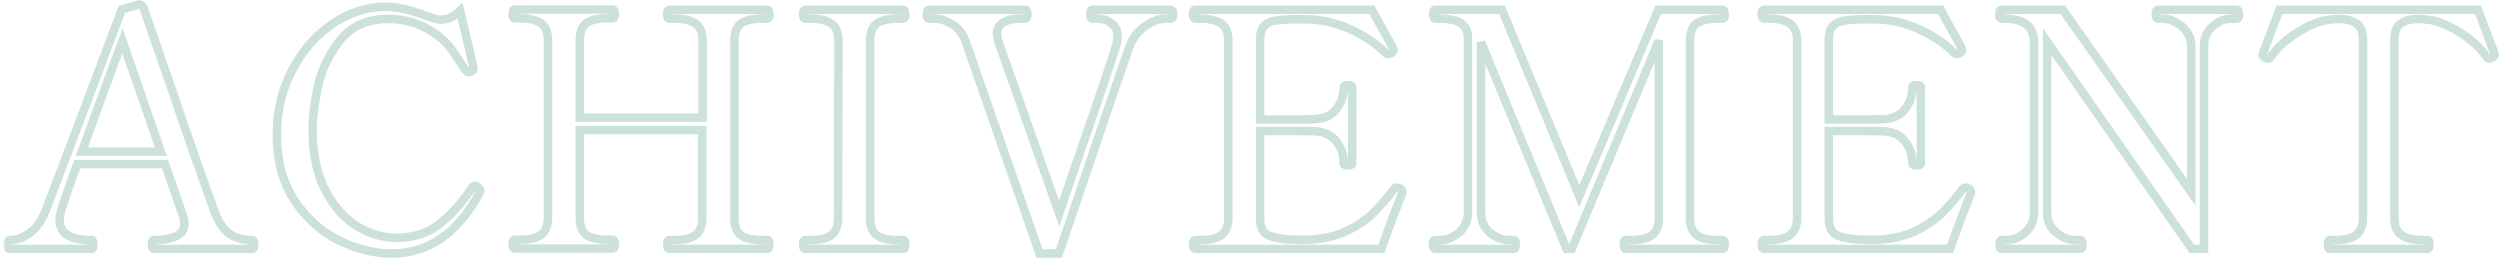 <svg xmlns="http://www.w3.org/2000/svg" width="413" height="43" fill="none"><g opacity=".2"><mask id="a" width="413" height="44" x=".5" y="-.882" fill="#000" maskUnits="userSpaceOnUse"><path fill="#fff" d="M.5-.882h413v44H.5z"/><path d="M41.663 39.657q.217 0 .27.27.055.217.055.488 0 .703-.325.703H25.484q-.378 0-.379-.703 0-.38.055-.541.108-.217.324-.217 2.111 0 3.517-.595 1.461-.65 1.461-2.11 0-.704-.324-1.57l-2.868-8.278H12.768a194 194 0 0 0-2.489 7.088q-.433 1.299-.433 2.164 0 3.301 5.25 3.301.215 0 .27.27.054.217.054.488 0 .703-.325.703H1.622q-.38 0-.38-.703 0-.758.38-.758 1.677 0 3.246-1.136 1.623-1.137 2.652-3.68.27-.649 8.387-22.077l4.22-11.2 2.814-.812q.596 0 .758.541l2.164 6.223q1.84 5.249 4.6 13.365A1501 1501 0 0 0 35.44 34.95q1.083 2.76 2.544 3.733 1.514.974 3.68.974m-15.097-14.61-6.33-18.289q-1.3 3.41-6.71 18.29zm38.116 16.829q-4.166 0-8.603-2.11-4.383-2.165-7.36-6.548-2.975-4.437-2.975-10.93 0-5.898 2.543-10.714 2.543-4.87 6.655-7.63 4.167-2.813 8.766-2.813 1.731 0 3.139.379 1.46.324 3.355 1.028.758.27 1.46.487.704.216 1.137.216 1.731 0 3.192-1.46 1.732 7.141 2.11 8.873l.109.541q0 .27-.108.433-.108.108-.325.217a.6.6 0 0 1-.27.054q-.326 0-.65-.379-.27-.378-1.84-2.76-1.569-2.435-4.437-4.004-2.868-1.623-6.439-1.623-5.194 0-8.008 3.571-2.76 3.571-3.626 7.684-.865 4.112-.865 6.98 0 6.006 2.11 10.065 2.11 4.004 5.249 5.952 3.192 1.893 6.493 1.893 4.166 0 7.034-2.218 2.868-2.22 5.465-6.06.27-.325.487-.325.162 0 .487.27.38.217.38.542 0 .108-.11.324-5.41 10.065-14.555 10.065m61.992-2.219q.27 0 .324.163.11.162.109.54 0 .758-.433.758h-16.071q-.379 0-.379-.757 0-.705.379-.704h.812q2.326 0 3.463-.811 1.136-.812 1.136-2.868V21.476H95.777v14.448q0 2.11 1.136 2.922 1.137.757 3.463.757h.758q.27 0 .324.216.11.164.109.542 0 .703-.433.703h-16.07q-.38 0-.38-.703 0-.758.38-.758h.81q2.328 0 3.464-.812 1.19-.811 1.19-2.867V6.758q0-2.11-1.19-2.922-1.19-.81-3.463-.811h-.812q-.379 0-.379-.704 0-.757.38-.757h16.07q.432 0 .433.757 0 .705-.433.704h-.758q-2.381 0-3.517.811-1.082.812-1.082 2.922V19.42h20.291V6.812q0-2.109-1.19-2.922-1.19-.81-3.463-.811h-.812q-.379 0-.379-.704 0-.757.379-.757h16.071q.27 0 .324.216.11.163.109.541 0 .704-.433.704h-.758q-2.38 0-3.517.811-1.082.813-1.082 2.922v29.166q0 2.11 1.136 2.922 1.137.757 3.463.757zm6.369 1.461q-.378 0-.378-.757 0-.705.378-.704h.812q2.327 0 3.463-.811 1.137-.812 1.136-2.868l.055-29.166q0-2.109-1.191-2.922-1.19-.81-3.463-.811h-.812q-.378 0-.378-.704 0-.757.378-.757h16.071q.271 0 .325.216.108.163.108.541 0 .704-.433.704h-.757q-2.381 0-3.518.811-1.082.813-1.082 2.922v29.166q0 2.11 1.137 2.922 1.135.757 3.463.757h.757q.271 0 .325.163.108.162.108.54 0 .758-.433.758zm26.461-34.306q-.812-2.055-2.327-2.867-1.461-.867-2.813-.866h-.866q-.38 0-.379-.704 0-.757.379-.757h15.854q.217 0 .271.216.108.163.108.541 0 .704-.379.704h-.812q-1.731 0-2.813.65-1.029.595-1.028 1.839 0 .378.216 1.244l10.065 28.462 2.056-6.06q6.222-17.964 7.305-21.536.27-.758.27-1.677 0-1.461-1.028-2.165-.974-.757-2.327-.757h-.757q-.38 0-.379-.704 0-.757.379-.757h12.878q.27 0 .325.216.108.163.108.541 0 .704-.433.704h-.758q-1.73 0-3.517 1.298-1.731 1.245-2.489 3.301-.704 1.84-7.575 22.077a1390 1390 0 0 1-4.113 12.12h-3.192zm71.664 24.296q.487.162.487.65 0 .161-.108.432-.108.27-.162.433-1.083 2.597-3.193 8.495h-30.68q-.433 0-.433-.757 0-.705.433-.704h.757q2.327 0 3.463-.811 1.191-.812 1.191-2.922V6.812q0-2.109-1.191-2.922-1.19-.81-3.463-.811h-.757q-.433 0-.433-.758 0-.703.433-.703h29.111a275 275 0 0 1 2.002 3.625q1.082 1.894 1.515 2.814a.6.6 0 0 1 .054.27q0 .217-.433.487a.77.77 0 0 1-.433.109.68.68 0 0 1-.487-.217q-2.38-2.38-5.952-3.95-3.517-1.569-7.467-1.569h-1.244q-2.219 0-3.409.216-1.19.163-1.894.866-.704.705-.704 2.273v13.203h4.708q3.192 0 4.221-.054 2.326-.055 3.571-1.57 1.298-1.515 1.298-3.68 0-.378.704-.378.703 0 .703.379v12.5q0 .378-.703.378-.704 0-.704-.379 0-2.165-1.298-3.68-1.245-1.515-3.571-1.568-1.029-.054-4.221-.054h-4.708V36.14q0 1.894 1.137 2.597 1.136.65 3.571.812.65.054 2.164.054 1.245 0 1.894-.054 3.356-.27 5.79-1.515 2.489-1.245 4.112-2.814 1.624-1.623 3.463-4.004a.52.52 0 0 1 .433-.216q.217 0 .433.108m5.974 10.01q-.433 0-.433-.757 0-.705.433-.704h.703q1.732 0 3.193-1.244 1.461-1.299 1.461-3.247V6.38q0-1.84-1.191-2.544-1.136-.757-3.463-.757h-.703q-.38 0-.379-.704 0-.757.379-.757h10.984l12.77 30.789 13.041-30.79h10.605q.217 0 .271.217.108.163.108.541 0 .704-.379.704h-.757q-2.382 0-3.518.811-1.082.813-1.082 2.868v29.166q0 2.11 1.137 2.922 1.135.81 3.463.811h.757q.38 0 .379.704 0 .757-.379.757H268.58q-.325 0-.325-.757 0-.705.325-.704h.865q2.328 0 3.464-.811 1.136-.812 1.136-2.922V6.704l-14.393 34.414h-.866L244.663 6.975v28.191q0 1.948 1.461 3.247 1.515 1.245 3.193 1.244h.757q.325 0 .325.704 0 .757-.325.757zm87.979-10.01q.487.162.487.65 0 .161-.108.432-.11.27-.163.433-1.082 2.597-3.192 8.495h-30.681q-.432 0-.432-.757 0-.705.432-.704h.758q2.326 0 3.463-.811 1.19-.812 1.19-2.922V6.812q0-2.109-1.19-2.922-1.19-.81-3.463-.811h-.758q-.432 0-.432-.758 0-.703.432-.703h29.112a287 287 0 0 1 2.002 3.625q1.082 1.894 1.515 2.814a.6.6 0 0 1 .054.27q0 .217-.433.487a.77.77 0 0 1-.433.109.67.67 0 0 1-.487-.217q-2.38-2.38-5.952-3.95-3.518-1.569-7.467-1.569h-1.245q-2.218 0-3.409.216-1.19.163-1.893.866-.704.705-.704 2.273v13.203h4.708q3.192 0 4.22-.054 2.327-.055 3.572-1.57 1.298-1.515 1.298-3.68 0-.378.704-.378.703 0 .703.379v12.5q0 .378-.703.378-.704 0-.704-.379 0-2.165-1.298-3.68-1.245-1.515-3.572-1.568-1.028-.054-4.22-.054h-4.708V36.14q0 1.894 1.136 2.597 1.136.65 3.572.812.65.054 2.164.054 1.245 0 1.894-.054 3.354-.27 5.79-1.515 2.489-1.245 4.112-2.814 1.623-1.623 3.463-4.004a.52.52 0 0 1 .433-.216q.216 0 .433.108m5.541 10.01q-.325 0-.325-.757 0-.705.325-.704h.757q1.732 0 3.139-1.244 1.461-1.299 1.461-3.247V6.596q-.217-1.84-1.299-2.597-1.083-.812-3.247-.92h-.811a.52.52 0 0 1-.325-.217 1.7 1.7 0 0 1-.054-.487q0-.757.379-.757h10.118l21.211 30.14V7.57q0-1.299-.757-2.327a4.57 4.57 0 0 0-1.84-1.569q-1.082-.595-2.11-.595h-.758q-.378 0-.379-.704 0-.378.055-.54.108-.217.324-.217h12.933q.27 0 .324.216.108.163.108.541 0 .704-.432.704h-.758q-1.731 0-3.193 1.298-1.406 1.245-1.406 3.193v33.548H362.1L338.183 6.867v28.3q0 2.001 1.515 3.246t3.193 1.244h.757q.38 0 .379.704 0 .757-.379.757zm54.237 0q-.324 0-.324-.757 0-.705.324-.704h.812q2.326 0 3.463-.811 1.19-.867 1.19-2.922V6.596q0-2.002-1.082-2.706-1.081-.757-3.03-.757-.324 0-1.299.108-2.326.217-5.248 2.002-2.868 1.785-4.491 4.058-.217.38-.541.38a.9.9 0 0 1-.379-.109q-.487-.216-.487-.487l.054-.325q2.435-6.438 2.705-7.142h32.791q.27.704 2.706 7.142l.054.325q0 .27-.487.487a.9.9 0 0 1-.379.108q-.325 0-.541-.379-1.623-2.272-4.545-4.058-2.868-1.786-5.195-2.002-.973-.108-1.299-.108-2.001 0-3.084.757-1.028.758-1.028 2.706v29.328q0 2.11 1.19 2.922 1.19.81 3.463.811h.758q.38 0 .379.704 0 .757-.379.757z"/></mask><path fill="#006837" d="m41.934 39.928-.687.137.004.016.004.016zm-16.774-.054-.627-.313-.022.044-.015.047zm3.84-.812.273.645.012-.005zm1.137-3.68-.662.23.003.008.003.008zm-2.868-8.278.661-.23-.163-.47h-.498zm-14.502 0v-.7h-.486l-.17.456zm-2.489 7.088.664.221.002-.003zm5.087 5.736-.687.137.003.016.005.016zM4.868 38.52l-.401-.574-.01.007zm2.652-3.68-.647-.269-.002.007zm8.387-22.077.654.248zm4.22-11.2L19.933.89l-.337.097-.124.329zm2.814-.812v-.7h-.099l-.095.028zm.758.541-.67.201.003.015.005.014zm2.164 6.223-.661.23v.001zm4.6 13.365-.663.225.001.006zm4.977 14.07-.658.237.003.01.004.008zm2.544 3.733-.389.583.01.006zM26.566 25.048v.7h.983l-.321-.93zm-6.33-18.29.661-.229-.63-1.82-.686 1.8zm-6.71 18.29-.658-.24-.341.94h.999zm28.137 14.61v.7a.46.46 0 0 1-.319-.138c-.087-.087-.1-.167-.097-.155l.687-.137.686-.137a1.1 1.1 0 0 0-.286-.561.94.94 0 0 0-.67-.273zm.27.27-.678.17q.032.116.033.317h1.4q.001-.34-.075-.657zm.055.487h-.7q-.002.136-.012.201c-.007.046-.014.051-.005.033a.4.4 0 0 1 .124-.142.46.46 0 0 1 .268-.089v1.4a.94.94 0 0 0 .552-.176c.162-.118.264-.27.327-.406.118-.257.146-.555.146-.821zm-.325.703v-.7H25.484v1.4h16.18zm-16.179 0v-.7c.05 0 .125.013.203.061a.4.4 0 0 1 .13.131c.013.025.008.027.001-.011a1 1 0 0 1-.013-.184h-1.4c0 .274.034.59.179.86a1.01 1.01 0 0 0 .9.544zm-.379-.703h.7q.001-.166.01-.255c.007-.065.014-.08.009-.065l-.665-.221-.663-.222c-.075.224-.09.504-.09.763zm.055-.541.626.313a.37.37 0 0 1-.301.17v-1.4c-.195 0-.397.05-.578.172a1.1 1.1 0 0 0-.374.432zm.324-.217v.7c1.467 0 2.74-.206 3.79-.65l-.273-.645-.272-.645c-.826.35-1.898.54-3.245.54zm3.517-.595.285.64c.575-.256 1.054-.613 1.387-1.094.335-.484.49-1.047.49-1.656h-1.4c0 .365-.09.64-.242.86-.154.222-.406.433-.804.61zm1.461-2.11h.7c0-.575-.132-1.183-.369-1.815l-.655.245-.656.246c.196.522.28.96.28 1.324zm-.324-1.57.661-.229-2.868-8.278-.661.229-.662.229 2.868 8.279zm-2.868-8.278v-.7H12.768v1.4H27.27zm-14.502 0-.656-.244a195 195 0 0 0-2.498 7.114l.665.218.665.218a194 194 0 0 1 2.48-7.063zm-2.489 7.088-.664-.221c-.3.9-.469 1.702-.469 2.386h1.4c0-.472.12-1.113.397-1.944zm-.433 2.164h-.7c0 1.323.546 2.38 1.64 3.069 1.04.653 2.509.932 4.31.932v-1.4c-1.7 0-2.855-.271-3.565-.718-.655-.412-.985-1.004-.985-1.883zm5.25 3.301v.7a.46.46 0 0 1-.32-.137c-.087-.087-.1-.167-.097-.155l.687-.137.686-.137a1.1 1.1 0 0 0-.286-.561.94.94 0 0 0-.67-.273zm.27.27-.68.17q.032.117.034.318h1.4q.002-.34-.075-.657zm.054.488h-.7q-.002.136-.012.201c-.008.046-.014.051-.005.033a.4.4 0 0 1 .124-.142.46.46 0 0 1 .268-.089v1.4a.94.94 0 0 0 .552-.176c.162-.118.264-.27.327-.406.119-.257.146-.555.146-.821zm-.325.703v-.7H1.622v1.4h13.473zm-13.473 0v-.7a.4.4 0 0 1 .332.192c.013.025.008.027.002-.011a1 1 0 0 1-.013-.184h-1.4c0 .274.033.59.178.86a1.01 1.01 0 0 0 .9.544zm-.38-.703h.7q.002-.148.015-.217c.008-.048.015-.056.007-.038a.41.41 0 0 1-.342.198v-1.4a1 1 0 0 0-.554.164 1.06 1.06 0 0 0-.356.411c-.137.273-.17.593-.17.882zm.38-.758v.7c1.287 0 2.51-.439 3.657-1.27l-.41-.566-.411-.567c-.946.685-1.888 1.003-2.836 1.003zm3.246-1.136.402.573c1.228-.86 2.181-2.216 2.899-3.99l-.65-.263-.648-.262c-.654 1.617-1.468 2.713-2.404 3.368zm2.652-3.68.646.27c.186-.447 2.99-7.826 8.395-22.098l-.654-.248-.655-.248C9.836 26.814 7.048 34.153 6.874 34.572zm8.387-22.077.655.247 4.22-11.2-.655-.247-.655-.247-4.22 11.2zm4.22-11.2.194.672 2.814-.811-.194-.673-.194-.672-2.814.811zm2.814-.812v.7q.07.002.083.008c.01.003.006.003-.003-.003l-.013-.012c.001.001.01.015.02.05l.67-.202.671-.2a1.44 1.44 0 0 0-.534-.775 1.5 1.5 0 0 0-.894-.266zm.758.541-.662.23 2.165 6.223.661-.23.661-.23-2.164-6.223zm2.164 6.223-.66.231a1559 1559 0 0 1 4.597 13.36l.662-.226.663-.225q-2.76-8.118-4.601-13.372zm4.6 13.365-.662.23a1505 1505 0 0 0 4.98 14.076l.66-.237.658-.238q-2.163-6.001-4.976-14.062zM35.44 34.95l-.651.255c.741 1.89 1.656 3.294 2.806 4.06l.389-.582.388-.582c-.798-.532-1.578-1.618-2.28-3.407zm2.544 3.733-.379.589c1.144.735 2.508 1.085 4.058 1.085v-1.4c-1.336 0-2.425-.3-3.3-.863zM26.566 25.048l.662-.23L20.897 6.53l-.662.23-.661.228 6.33 18.29zm-6.33-18.29-.655-.249q-1.302 3.42-6.713 18.3l.658.238.658.24c3.608-9.923 5.842-16.013 6.706-18.28zm-6.71 18.29v.7h13.04v-1.4h-13.04zm42.553 14.717-.31.628.01.005zm-7.36-6.547-.58.39.002.003zm-.432-21.644.619.327.001-.003zm6.655-7.63.39.582.002-.001zM66.847 1.51l-.182.676.015.004.015.003zm3.355 1.028-.244.656.008.003zm1.46.487.206-.67zm4.33-1.245.68-.165-.294-1.211-.882.881zm2.11 8.874.686-.137-.003-.012zm.108.541h.7v-.069l-.014-.068zm-.108.433.495.495.049-.049.038-.057zm-.325.217.313.626zm-.92-.325-.57.407.018.025.02.024zm-1.84-2.76-.588.38.004.006zM70.58 4.756l-.345.61.01.004zM56.133 6.704l-.55-.433-.004.005zm-3.626 7.684.686.144zm1.245 17.045-.621.322.002.004zm5.249 5.952-.37.594.013.008zm13.527-.325-.428-.554zM77.993 31l-.537-.448-.023.026-.02.03zm.974-.055-.448.538.047.04.054.03zm.27.866.617.332.005-.01.005-.009zM64.683 41.876v-.7c-2.656 0-5.422-.673-8.303-2.043l-.3.632-.3.633c3.034 1.443 6.005 2.178 8.903 2.178zm-8.603-2.11.31-.628c-2.805-1.385-5.168-3.483-7.09-6.313l-.58.393-.578.393c2.046 3.014 4.588 5.281 7.628 6.782zm-7.36-6.548.582-.39c-1.891-2.82-2.857-6.32-2.857-10.54h-1.4c0 4.437 1.018 8.224 3.095 11.32zm-2.975-10.93h.7c0-3.828.824-7.286 2.462-10.387l-.62-.327-.618-.327c-1.753 3.32-2.624 7.005-2.624 11.04zm2.543-10.714.62.324c1.648-3.154 3.791-5.604 6.426-7.372l-.39-.581-.39-.582c-2.85 1.912-5.143 4.548-6.887 7.887zm6.655-7.63.392.58c2.673-1.805 5.46-2.693 8.374-2.693V.43c-3.219 0-6.275.987-9.157 2.933zm8.766-2.813v.7q1.655.001 2.957.355l.182-.676.182-.676Q65.517.429 63.709.43zm3.139.379-.152.683q1.4.311 3.263 1l.243-.655.244-.656Q68.52 1.166 67 .826zm3.355 1.028-.236.659q.77.276 1.49.497l.206-.67.206-.668a34 34 0 0 1-1.431-.477zm1.46.487-.205.669c.496.152.951.247 1.342.247v-1.4c-.187 0-.489-.05-.93-.185zm1.137.216v.7c1.375 0 2.61-.588 3.687-1.666l-.495-.495-.495-.495c-.87.87-1.764 1.256-2.697 1.256zm3.192-1.46-.68.164c1.155 4.765 1.856 7.714 2.107 8.859l.683-.15.684-.15c-.254-1.163-.96-4.13-2.114-8.889zm2.11 8.873-.686.137.108.542.687-.138.686-.137-.108-.541zm.109.541h-.7a.3.3 0 0 1-.006.074c-.002.005 0-.008.015-.03l.582.39.583.388c.173-.26.226-.555.226-.822zm-.108.433-.495-.495-.029.021a1 1 0 0 1-.114.065l.313.626.313.626c.177-.089.36-.2.507-.348zm-.325.217-.313-.626a.2.2 0 0 1 .054-.02h-.012v1.4c.182 0 .387-.03.584-.128zm-.27.054v-.7c.033 0 .046.011.027 0a.6.6 0 0 1-.146-.135l-.531.456-.531.456c.277.324.67.623 1.18.623zm-.65-.379.57-.407a162 162 0 0 1-1.825-2.738l-.585.385-.584.386c1.041 1.58 1.664 2.515 1.854 2.78zm-1.84-2.76.589-.379c-1.117-1.733-2.689-3.144-4.69-4.239l-.336.614-.336.614c1.823.998 3.21 2.256 4.185 3.77zM70.58 4.756l.345-.609C68.9 3 66.632 2.433 64.141 2.433v1.4c2.27 0 4.296.515 6.094 1.532zm-6.439-1.623v-.7c-3.643 0-6.53 1.263-8.558 3.838l.55.433.55.433c1.723-2.187 4.175-3.304 7.458-3.304zm-8.008 3.571-.554-.428c-1.9 2.458-3.156 5.115-3.757 7.968l.685.144.686.144c.553-2.63 1.714-5.096 3.494-7.4zm-3.626 7.684-.684-.144c-.584 2.769-.881 5.147-.881 7.124h1.4c0-1.847.28-4.122.85-6.836zm-.865 6.98h-.7c0 4.083.717 7.556 2.189 10.387l.621-.322.621-.323c-1.341-2.58-2.031-5.816-2.031-9.742zm2.11 10.065-.62.326c1.453 2.755 3.28 4.843 5.5 6.22l.369-.594.369-.595c-1.965-1.22-3.637-3.1-4.999-5.684zm5.249 5.952-.357.602c2.222 1.318 4.509 1.991 6.85 1.991v-1.4c-2.06 0-4.102-.589-6.136-1.796zm6.493 1.893v.7c2.908 0 5.41-.777 7.463-2.364l-.429-.554-.428-.554c-1.771 1.37-3.96 2.072-6.606 2.072zm7.034-2.218.428.554c1.985-1.536 3.855-3.616 5.617-6.222l-.58-.392-.58-.392c-1.7 2.515-3.474 4.475-5.313 5.898zM77.993 31l.538.448a1 1 0 0 1 .076-.082q.03-.027.032-.027c.005-.004-.052.036-.159.036v-1.4c-.481 0-.826.338-1.024.576zm.487-.325v.7a.4.4 0 0 1-.13-.02c-.017-.005-.02-.008-.007 0q.019.009.065.042t.111.086l.448-.538.448-.537a2.6 2.6 0 0 0-.392-.277 1.1 1.1 0 0 0-.543-.156zm.487.27-.347.608c.064.037.07.054.058.037a.2.2 0 0 1-.032-.104h1.4c0-.552-.346-.928-.731-1.148zm.38.542h-.7a.4.4 0 0 1 .006-.077l.002-.01-.013.034-.03.064.626.313.626.313c.075-.15.182-.387.182-.637zm-.11.324-.616-.331c-3.521 6.55-8.168 9.696-13.939 9.696v1.4c6.422 0 11.479-3.564 15.172-10.433zm47.761 8.008-.664.222.03.089.052.078zm-12.12-.974-.407-.57zm1.136-17.369h.7v-.7h-.7zm-20.237 0v-.7h-.7v.7zm1.136 17.37-.407.57.01.006.009.006zm4.545.974-.679.17.03.117.067.1zm-12.12-1.029-.394-.578-.007.004-.006.005zm0-34.955-.394.579zm7.521 0-.407-.57-.006.005-.007.005zM95.777 19.42h-.7v.7h.7zm20.291 0v.7h.7v-.7zm10.93-17.586-.679.17.03.118.067.1zm-4.599 2.056-.407-.57-.006.006-.007.004zm.054 35.01-.407.57.009.006.01.006zm4.221.757v.7c.03 0-.018.006-.097-.033a.5.5 0 0 1-.243-.283l.664-.221.664-.222c-.183-.55-.712-.64-.988-.64zm.324.163-.582.388c-.031-.047-.03-.07-.023-.035.006.032.014.092.014.188h1.4c0-.282-.034-.64-.226-.93zm.109.54h-.7c0 .096-.007.16-.015.201s-.014.042-.001.02a.3.3 0 0 1 .119-.115.34.34 0 0 1 .164-.048v1.4c.398 0 .737-.2.932-.542.162-.284.201-.62.201-.915zm-.433.758v-.7h-16.071v1.4h16.071zm-16.071 0v-.7c.059 0 .143.017.223.07a.35.35 0 0 1 .119.128c.009.017.002.01-.007-.039a2 2 0 0 1-.014-.216h-1.4c0 .288.033.608.169.88.073.147.186.299.356.412a1 1 0 0 0 .554.165zm-.379-.757h.7q.001-.131.013-.184c.007-.039.011-.036-.002-.012a.4.4 0 0 1-.332.192v-1.4a1.01 1.01 0 0 0-.9.544c-.146.27-.179.585-.179.86zm.379-.704v.7h.812v-1.4h-.812zm.812 0v.7c1.609 0 2.938-.276 3.87-.942l-.407-.57-.407-.57c-.583.417-1.563.682-3.056.682zm3.463-.811.407.57c1.017-.727 1.429-1.954 1.429-3.438h-1.4c0 1.257-.345 1.942-.843 2.298zm1.136-2.868h.7V21.476h-1.4v14.502zm0-14.502v-.7H95.777v1.4h20.237zm-20.237 0h-.7v14.448h1.4V21.476zm0 14.448h-.7c0 1.512.408 2.761 1.43 3.491l.406-.57.407-.57c-.493-.352-.843-1.05-.843-2.351zm1.136 2.922-.388.582c.928.619 2.248.875 3.851.875v-1.4c-1.5 0-2.487-.248-3.075-.64zm3.463.757v.7h.758v-1.4h-.758zm.758 0v.7q-.003.002-.048-.007a.44.44 0 0 1-.307-.306l.679-.17.68-.17a.97.97 0 0 0-.399-.575 1.1 1.1 0 0 0-.605-.172zm.324.216-.582.389c-.031-.047-.03-.07-.023-.035a1 1 0 0 1 .014.188h1.4c0-.282-.033-.64-.226-.93zm.109.542h-.7a1 1 0 0 1-.013.167c-.006.03-.009.022.008-.007a.35.35 0 0 1 .272-.157v1.4c.373 0 .714-.173.921-.509.172-.28.212-.61.212-.894zm-.433.703v-.7h-16.07v1.4h16.07zm-16.07 0v-.7a.4.4 0 0 1 .331.192c.014.025.009.027.002-.011a1 1 0 0 1-.013-.184h-1.4c0 .274.033.59.179.86a1.01 1.01 0 0 0 .9.544zm-.38-.703h.7q.002-.148.014-.217c.009-.049.016-.056.007-.038a.41.41 0 0 1-.342.198v-1.4a1 1 0 0 0-.554.164 1.06 1.06 0 0 0-.356.411c-.136.273-.169.593-.169.882zm.38-.758v.7h.81v-1.4h-.81zm.81 0v.7c1.61 0 2.939-.276 3.87-.942l-.406-.57-.407-.57c-.583.417-1.563.682-3.056.682zm3.464-.812.394.579c1.059-.722 1.496-1.95 1.496-3.446h-1.4c0 1.245-.356 1.929-.885 2.29zm1.19-2.867h.7V6.758h-1.4v29.166zm0-29.166h.7c0-1.524-.433-2.775-1.496-3.5l-.394.578-.394.579c.523.357.884 1.053.884 2.343zm-1.19-2.922.394-.578c-.96-.654-2.276-.933-3.857-.933v1.4c1.449 0 2.44.262 3.069.69zm-3.463-.811v-.7h-.812v1.4h.812zm-.812 0v-.7a.4.4 0 0 1 .332.192c.014.024.009.027.002-.012a1 1 0 0 1-.013-.184h-1.4c0 .275.033.59.179.86a1.01 1.01 0 0 0 .9.544zm-.379-.704h.7q.002-.148.014-.216c.009-.049.016-.056.007-.039a.41.41 0 0 1-.342.198v-1.4a1 1 0 0 0-.554.165c-.17.113-.283.265-.356.411-.136.273-.169.593-.169.881zm.38-.757v.7h16.07v-1.4h-16.07zm16.07 0v.7a.34.34 0 0 1-.164-.048.3.3 0 0 1-.119-.116c-.013-.022-.007-.021.001.02q.013.06.015.201h1.4c0-.296-.039-.631-.201-.915a1.05 1.05 0 0 0-.932-.542zm.433.757h-.7a1 1 0 0 1-.013.167c-.006.031-.009.023.008-.006a.35.35 0 0 1 .272-.157v1.4c.373 0 .714-.173.921-.51.172-.28.212-.61.212-.894zm-.433.704v-.7h-.758v1.4h.758zm-.758 0v-.7c-1.64 0-2.99.275-3.924.942l.407.57.407.569c.581-.415 1.577-.681 3.11-.681zm-3.517.811-.42-.56c-.978.734-1.362 1.981-1.362 3.482h1.4c0-1.312.338-2.013.802-2.362zm-1.082 2.922h-.7V19.42h1.4V6.758zm0 12.662v.7h20.291v-1.4H95.777zm20.291 0h.7V6.812h-1.4V19.42zm0-12.608h.7c0-1.523-.433-2.775-1.496-3.5l-.394.578-.395.579c.524.357.885 1.054.885 2.343zm-1.19-2.922.394-.578c-.959-.654-2.276-.933-3.857-.933v1.4c1.449 0 2.44.262 3.068.69zm-3.463-.811v-.7h-.812v1.4h.812zm-.812 0v-.7a.4.4 0 0 1 .332.192c.013.025.009.027.002-.012a1 1 0 0 1-.013-.184h-1.4c0 .275.033.59.179.86a1.01 1.01 0 0 0 .9.544zm-.379-.704h.7q.002-.147.014-.216c.009-.049.016-.056.007-.039a.36.36 0 0 1-.119.128.4.4 0 0 1-.223.07v-1.4a1 1 0 0 0-.554.165c-.17.113-.283.265-.356.411-.136.273-.169.593-.169.881zm.379-.757v.7h16.071v-1.4h-16.071zm16.071 0v.7q-.003.002-.048-.008a.44.44 0 0 1-.307-.306l.679-.17.679-.17a.96.96 0 0 0-.399-.574 1.1 1.1 0 0 0-.604-.172zm.324.216-.582.389c-.031-.047-.03-.07-.023-.035.006.032.014.092.014.187h1.4c0-.281-.034-.64-.226-.929zm.109.541h-.7a1 1 0 0 1-.013.167c-.007.031-.009.023.008-.006a.35.35 0 0 1 .272-.157v1.4c.373 0 .714-.173.921-.51.172-.28.212-.61.212-.894zm-.433.704v-.7h-.758v1.4h.758zm-.758 0v-.7c-1.641 0-2.99.275-3.924.942l.407.57.407.57c.581-.416 1.577-.682 3.11-.682zm-3.517.811-.42-.56c-.979.734-1.362 1.981-1.362 3.482h1.4c0-1.312.338-2.013.802-2.362zm-1.082 2.922h-.7v29.166h1.4V6.812zm0 29.166h-.7c0 1.512.408 2.762 1.429 3.491l.407-.57.407-.569c-.494-.352-.843-1.051-.843-2.352zm1.136 2.922-.388.582c.928.619 2.248.875 3.851.875v-1.4c-1.499 0-2.487-.248-3.075-.64zm3.463.757v.7h.758v-1.4h-.758zm11.402-.811.407.57zm1.136-2.868-.7-.002v.002zm.055-29.166.7.002v-.002zm-1.191-2.922.394-.578zm12.121-2.056-.679.17.029.118.067.1zm-4.6 2.056-.406-.57-.007.006-.007.004zm.055 35.01-.407.57.009.006.009.006zm4.545.92-.664.22.029.09.052.078zm-16.396 1.298v-.7a.41.41 0 0 1 .342.198c.009.017.002.01-.006-.039a1.3 1.3 0 0 1-.014-.216h-1.4c0 .288.032.608.168.88a.99.99 0 0 0 .91.576zm-.378-.757h.7q.002-.131.012-.184c.007-.039.012-.036-.001-.012a.36.36 0 0 1-.13.131.4.4 0 0 1-.203.061v-1.4a1 1 0 0 0-.534.149c-.17.105-.288.25-.366.395-.145.27-.178.585-.178.86zm.378-.704v.7h.812v-1.4h-.812zm.812 0v.7c1.609 0 2.938-.276 3.87-.942l-.407-.57-.407-.57c-.583.417-1.563.682-3.056.682zm3.463-.811.407.57c1.017-.727 1.429-1.954 1.429-3.438h-1.4c0 1.257-.345 1.942-.843 2.298zm1.136-2.868.7.001.055-29.165-.7-.002h-.7l-.055 29.164zm.055-29.166h.7c0-1.523-.433-2.775-1.497-3.5l-.394.578-.394.579c.524.357.885 1.054.885 2.343zm-1.191-2.922.394-.578c-.959-.654-2.276-.933-3.857-.933v1.4c1.449 0 2.441.262 3.069.69zm-3.463-.811v-.7h-.812v1.4h.812zm-.812 0v-.7c.05 0 .126.013.203.06a.36.36 0 0 1 .13.132c.013.025.008.027.001-.012a1 1 0 0 1-.012-.184h-1.4c0 .275.033.59.178.86a1.01 1.01 0 0 0 .9.544zm-.378-.704h.7q.001-.147.014-.216c.008-.049.015-.056.006-.039a.41.41 0 0 1-.342.198v-1.4a.99.99 0 0 0-.91.576c-.136.273-.168.593-.168.881zm.378-.757v.7h16.071v-1.4h-16.071zm16.071 0v.7q-.002.002-.048-.008a.44.44 0 0 1-.306-.306l.679-.17.679-.17a.96.96 0 0 0-.399-.574 1.1 1.1 0 0 0-.605-.172zm.325.216-.583.389c-.031-.047-.029-.07-.022-.035q.011.046.013.187h1.4c0-.281-.033-.64-.226-.929zm.108.541h-.7a1 1 0 0 1-.013.167c-.006.031-.009.023.009-.006a.34.34 0 0 1 .127-.117.3.3 0 0 1 .144-.04v1.4c.373 0 .714-.173.921-.51.172-.28.212-.61.212-.894zm-.433.704v-.7h-.757v1.4h.757zm-.757 0v-.7c-1.641 0-2.99.275-3.924.942l.406.57.407.57c.581-.416 1.577-.682 3.111-.682zm-3.518.811-.42-.56c-.978.734-1.362 1.981-1.362 3.482h1.4c0-1.312.338-2.013.802-2.362zm-1.082 2.922h-.7v29.166h1.4V6.812zm0 29.166h-.7c0 1.512.408 2.762 1.43 3.491l.407-.57.406-.569c-.493-.352-.843-1.051-.843-2.352zm1.137 2.922-.389.582c.928.619 2.249.875 3.852.875v-1.4c-1.5 0-2.488-.248-3.075-.64zm3.463.757v.7h.757v-1.4h-.757zm.757 0v.7c.031 0-.017.006-.096-.033a.48.48 0 0 1-.243-.283l.664-.221.664-.222c-.183-.55-.712-.64-.989-.64zm.325.163-.583.388c-.031-.047-.029-.07-.022-.035.006.032.013.092.013.188h1.4c0-.282-.033-.64-.226-.93zm.108.54h-.7c0 .096-.007.16-.015.201s-.014.042-.001.02a.33.33 0 0 1 .12-.115.33.33 0 0 1 .163-.048v1.4c.398 0 .737-.2.933-.542.162-.284.2-.62.2-.915zm-.433.758v-.7h-16.071v1.4h16.071zm10.39-34.306.661-.23-.005-.013-.005-.014zm-2.327-2.867-.356.602.013.008.013.007zm12.446-2.11-.679.17.029.117.067.1zm-3.896 1.893.351.606.009-.006zm-.812 3.084-.679.17.008.032.011.032zm10.065 28.462-.66.234.673 1.905.649-1.914zm2.056-6.06-.662-.23-.001.005zm7.305-21.536-.66-.235-.005.016-.005.016zm-.758-3.842-.43.553.017.013.018.012zm10.119-2.002-.679.17.029.118.067.1zm-4.6 2.543.409.569.003-.002zm-2.489 3.301.654.25.003-.008zm-7.575 22.077-.663-.225-.001.004zm-4.113 12.12v.7h.5l.162-.472zm-3.192 0-.661.231.164.47h.497zM159.504 6.813l.651-.257c-.584-1.48-1.453-2.588-2.647-3.227l-.331.617-.33.617c.826.442 1.508 1.246 2.006 2.507zm-2.327-2.867.357-.603c-1.054-.625-2.115-.963-3.17-.963v1.4c.748 0 1.563.238 2.457.768zm-2.813-.866v-.7h-.866v1.4h.866zm-.866 0v-.7a.4.4 0 0 1 .332.192c.013.025.009.027.002-.012a1 1 0 0 1-.013-.184h-1.4c0 .275.033.59.178.86a1 1 0 0 0 .901.544zm-.379-.704h.7q.001-.147.014-.216c.008-.049.016-.056.007-.039a.41.41 0 0 1-.342.198v-1.4a1 1 0 0 0-.554.165c-.17.113-.283.265-.356.411-.137.273-.169.593-.169.881zm.379-.757v.7h15.854v-1.4h-15.854zm15.854 0v.7a.43.43 0 0 1-.261-.1.4.4 0 0 1-.147-.214l.679-.17.679-.17a1 1 0 0 0-.337-.539.97.97 0 0 0-.613-.207zm.271.216-.583.389c-.031-.047-.03-.07-.023-.035a1 1 0 0 1 .014.187h1.4c0-.281-.033-.64-.226-.929zm.108.541h-.7q-.001.131-.013.184c-.007.039-.011.037.002.012a.4.4 0 0 1 .332-.192v1.4a1 1 0 0 0 .901-.544c.145-.27.178-.585.178-.86zm-.379.704v-.7h-.812v1.4h.812zm-.812 0v-.7c-1.235 0-2.31.23-3.173.749l.36.6.36.6c.579-.347 1.381-.55 2.453-.55zm-2.813.65-.351-.607c-.914.53-1.377 1.381-1.377 2.446h1.4c0-.595.222-.97.678-1.234zm-1.028 1.839h-.7c0 .347.092.836.237 1.414l.679-.17.679-.17c-.144-.575-.195-.916-.195-1.074zm.216 1.244-.66.234 10.065 28.462.66-.234.66-.233L165.575 6.58zm10.065 28.462.662.225 2.057-6.06-.663-.225-.663-.225-2.056 6.06zm2.056-6.06.661.23c4.146-11.97 6.587-19.165 7.314-21.563l-.67-.203-.67-.203c-.717 2.364-3.146 9.527-7.297 21.51zm7.305-21.536.659.236a5.7 5.7 0 0 0 .311-1.913h-1.4a4.3 4.3 0 0 1-.23 1.442zm.27-1.677h.7c0-1.16-.422-2.119-1.333-2.742l-.395.577-.395.578c.459.315.723.798.723 1.587zm-1.028-2.165.43-.552c-.784-.61-1.715-.905-2.757-.905v1.4c.762 0 1.383.21 1.897.61zm-2.327-.757v-.7h-.757v1.4h.757zm-.757 0v-.7a.4.4 0 0 1 .332.192c.013.025.009.027.002-.012a1 1 0 0 1-.013-.184h-1.4c0 .275.033.59.178.86a1 1 0 0 0 .901.544zm-.379-.704h.7q.001-.147.014-.216c.008-.049.015-.056.007-.039a.41.41 0 0 1-.342.198v-1.4a1 1 0 0 0-.554.165 1.05 1.05 0 0 0-.356.411c-.137.273-.169.593-.169.881zm.379-.757v.7h12.878v-1.4h-12.878zm12.878 0v.7q-.002.002-.048-.008a.44.44 0 0 1-.306-.306l.679-.17.679-.17a.96.96 0 0 0-.399-.574 1.1 1.1 0 0 0-.605-.172zm.325.216-.583.389c-.031-.047-.03-.07-.023-.035a1 1 0 0 1 .014.187h1.4c0-.281-.033-.64-.226-.929zm.108.541h-.7a1 1 0 0 1-.013.167c-.006.031-.009.023.008-.006a.35.35 0 0 1 .272-.157v1.4c.373 0 .714-.173.921-.51.172-.28.212-.61.212-.894zm-.433.704v-.7h-.758v1.4h.758zm-.758 0v-.7c-1.338 0-2.651.504-3.928 1.432l.411.566.412.567c1.104-.803 2.135-1.165 3.105-1.165zm-3.517 1.298-.408-.568c-1.271.914-2.186 2.13-2.738 3.627l.657.242.657.242c.458-1.243 1.203-2.228 2.241-2.974zm-2.489 3.301-.654-.25c-.475 1.243-3.007 8.622-7.584 22.102l.663.225.663.225c4.585-13.503 7.103-20.842 7.566-22.052zm-7.575 22.077-.664-.221q-1.73 5.19-4.111 12.114l.662.228.662.227q2.382-6.928 4.115-12.127zm-4.113 12.12v-.7h-3.192v1.4h3.192zm-3.192 0 .661-.23-12.229-35.063-.661.23-.661.23 12.229 35.064zm59.435-10.767-.313.626.045.022.047.016zm.379 1.082-.65-.26zm-.162.433.646.27.01-.025.008-.024zm-3.193 8.495v.7h.493l.166-.464zm-26.46-2.273-.394-.578-.006.005-.007.004zm0-34.955.395-.578zm24.891-2.272.61-.343-.201-.357h-.409zm2.002 3.625-.615.334.003.007.004.007zm1.515 2.814-.633.298.003.008.004.007zm-.379.757-.371-.593-.008.005-.009.006zm-.92-.108.495-.495zm-5.952-3.95-.285.64.004.001zm-12.12-1.353.094.694.016-.002.015-.003zm-1.894.866-.495-.495zm-.704 15.476h-.7v.7h.7zm8.929-.054-.017-.7h-.02zm3.571-1.57-.532-.455-.004.005-.005.006zm0 5.14-.541.445.005.006.004.005zm-3.571-1.568-.037.699h.02zm-8.929-.054v-.7h-.7v.7zm1.137 17.098-.369.596.011.006.01.006zm3.571.812.058-.698h-.011zm4.058 0-.056-.698h-.002zm5.79-1.515-.313-.626-.006.003zm4.112-2.814.487.504.008-.009zm3.463-4.004.554.428.006-.008zm.866-.108-.221.664q.046.017.046.02l-.006-.005a.1.1 0 0 1-.026-.036l-.007-.016.001.022h1.4a1.35 1.35 0 0 0-.262-.826 1.4 1.4 0 0 0-.704-.487zm.487.65h-.7c0-.02.003-.017-.006.019a1 1 0 0 1-.052.153l.65.26.65.26a1.9 1.9 0 0 0 .158-.693zm-.108.432-.65-.26a9 9 0 0 0-.176.471l.664.222.664.221q.043-.133.148-.394zm-.162.433-.647-.27c-.728 1.75-1.798 4.596-3.205 8.53l.659.235.659.236c1.407-3.93 2.466-6.748 3.18-8.462zm-3.193 8.495v-.7h-30.68v1.4h30.68zm-30.68 0v-.7c.032 0 .095.008.163.048s.105.09.12.115c.012.022.007.022-.001-.02a1 1 0 0 1-.015-.2h-1.4c0 .296.038.631.2.915.196.342.535.542.933.542zm-.433-.757h.7c0-.084.006-.137.013-.167.006-.031.009-.023-.009.006a.34.34 0 0 1-.127.117.3.3 0 0 1-.144.04v-1.4c-.373 0-.714.173-.921.51-.173.28-.212.61-.212.894zm.433-.704v.7h.757v-1.4h-.757zm.757 0v.7c1.609 0 2.938-.276 3.87-.942l-.407-.57-.407-.57c-.583.417-1.562.682-3.056.682zm3.463-.811.395.578c1.063-.725 1.496-1.977 1.496-3.5h-1.4c0 1.29-.361 1.986-.885 2.343zm1.191-2.922h.7V6.812h-1.4v29.112zm0-29.112h.7c0-1.523-.433-2.775-1.496-3.5l-.395.578-.394.579c.524.357.885 1.054.885 2.343zm-1.191-2.922.395-.578c-.96-.654-2.277-.933-3.858-.933v1.4c1.45 0 2.441.262 3.069.69zm-3.463-.811v-.7h-.757v1.4h.757zm-.757 0v-.7c.032 0 .095.008.163.048s.105.089.12.115c.012.022.007.022-.001-.02a1 1 0 0 1-.015-.2h-1.4c0 .296.038.631.2.915.196.342.535.542.933.542zm-.433-.758h.7q.001-.123.013-.167c.006-.03.009-.022-.009.007a.34.34 0 0 1-.127.116.3.3 0 0 1-.144.04v-1.4c-.373 0-.714.174-.921.51-.173.28-.212.61-.212.894zm.433-.703v.7h29.111v-1.4h-29.111zm29.111 0-.61.343a282 282 0 0 1 1.997 3.616l.615-.334.615-.334a279 279 0 0 0-2.007-3.634zm2.002 3.625-.608.348c.72 1.26 1.214 2.178 1.49 2.764l.633-.298.633-.298c-.301-.64-.818-1.598-1.54-2.863zm1.515 2.814-.626.313q-.018-.041-.02-.054v.011h1.4c0-.181-.029-.386-.128-.583zm.054.27h-.7c0-.083.021-.147.04-.186.017-.037.032-.052.029-.049l-.047.042q-.044.035-.126.087l.371.593.371.594c.173-.108.343-.235.477-.385a1.05 1.05 0 0 0 .285-.695zm-.433.487-.388-.582c.021-.014.034-.017.029-.015a.3.3 0 0 1-.074.006v1.4c.267 0 .562-.053.822-.226zm-.433.109v-.7a.1.1 0 0 1 .028.006q.005.003.001 0l-.021-.018-.495.495-.495.495c.257.257.591.422.982.422zm-.487-.217.495-.495c-1.657-1.657-3.717-3.02-6.165-4.096l-.282.641-.281.641c2.313 1.017 4.222 2.287 5.738 3.804zm-5.952-3.95.286-.639q-3.658-1.63-7.753-1.63v1.4c2.538 0 4.929.503 7.182 1.509zm-7.467-1.569v-.7h-1.244v1.4h1.244zm-1.244 0v-.7c-1.493 0-2.679.072-3.535.228l.126.688.125.69c.731-.134 1.818-.206 3.284-.206zm-3.409.216-.095-.693c-.913.124-1.696.466-2.294 1.064l.495.495.495.495c.34-.34.819-.575 1.493-.667zm-1.894.866-.495-.495c-.659.66-.909 1.64-.909 2.768h1.4c0-.964.22-1.499.499-1.778zm-.704 2.273h-.7v13.203h1.4V6.542zm0 13.203v.7h4.708v-1.4h-4.708zm4.708 0v.7c2.125 0 3.55-.018 4.257-.055l-.036-.7-.037-.698c-.664.034-2.052.053-4.184.053zm4.221-.054.016.7c1.713-.04 3.112-.628 4.096-1.825l-.541-.445-.541-.444c-.676.823-1.657 1.282-3.047 1.314zm3.571-1.57.531.456c.984-1.148 1.467-2.54 1.467-4.135h-1.4c0 1.291-.382 2.352-1.13 3.224zm1.298-3.68h.7a.39.39 0 0 1-.192.333c-.024.013-.027.009.012.002a1 1 0 0 1 .184-.013v-1.4c-.275 0-.59.033-.86.178a1.05 1.05 0 0 0-.395.367 1 1 0 0 0-.149.534zm.704-.378v.7q.13.001.184.013c.038.007.036.011.012-.002a.4.4 0 0 1-.193-.332h1.4c0-.175-.042-.362-.148-.534a1.04 1.04 0 0 0-.396-.367c-.27-.145-.585-.178-.859-.178zm.703.379h-.7v12.5h1.4v-12.5zm0 12.5h-.7a.4.4 0 0 1 .193-.333c.024-.013.026-.008-.012-.002a1 1 0 0 1-.184.013v1.4c.274 0 .589-.033.859-.178a1.04 1.04 0 0 0 .396-.366c.106-.173.148-.36.148-.535zm-.703.378v-.7q-.13-.002-.184-.012c-.039-.007-.036-.012-.012.001a.39.39 0 0 1 .192.332h-1.4c0 .176.043.362.149.535.106.17.25.287.395.366.27.145.585.178.86.178zm-.704-.379h.7c0-1.594-.483-2.987-1.467-4.135l-.531.456-.532.455c.748.873 1.13 1.933 1.13 3.224zm-1.298-3.68.541-.444c-.984-1.197-2.383-1.784-4.096-1.824l-.016.7-.017.7c1.39.032 2.371.49 3.047 1.313zm-3.571-1.568.036-.7c-.707-.037-2.132-.054-4.257-.054v1.4c2.132 0 3.52.018 4.184.053zm-4.221-.054v-.7h-4.708v1.4h4.708zm-4.708 0h-.7v14.5h1.4V21.639zm0 14.501h-.7c0 1.394.425 2.547 1.468 3.193l.369-.596.368-.595c-.472-.292-.805-.87-.805-2.002zm1.137 2.597-.348.608c.899.514 2.22.792 3.872.902l.047-.698.047-.699c-1.594-.106-2.655-.368-3.271-.72zm3.571.812-.058.698c.464.038 1.211.056 2.222.056v-1.4c-1.009 0-1.705-.018-2.106-.052zm2.164.054v.7c.835 0 1.49-.018 1.952-.056l-.058-.698-.058-.698c-.403.034-1.011.052-1.836.052zm1.894-.054.056.698c2.308-.186 4.331-.71 6.053-1.59l-.319-.623-.319-.623c-1.525.78-3.361 1.266-5.527 1.44zm5.79-1.515.313.626c1.709-.854 3.142-1.83 4.286-2.936l-.487-.504-.486-.503c-1.021.986-2.329 1.886-3.939 2.69zm4.112-2.814.495.495q1.663-1.663 3.522-4.071l-.554-.428-.554-.428q-1.82 2.354-3.404 3.937zm3.463-4.004.56.42a.2.2 0 0 1-.057.044.2.2 0 0 1-.07.02v-1.4c-.4 0-.752.175-.993.496zm.433-.216v.7c.024 0 .061.005.12.034l.313-.626.313-.626a1.66 1.66 0 0 0-.746-.182zm10.303 7.413.454.533.005-.005.006-.005zm.27-34.577-.388.583.016.01.016.01zm6.818-2.218.647-.268-.179-.432h-.468zm12.77 30.789-.646.268.639 1.542.652-1.538zm13.041-30.79v-.7h-.464l-.181.428zm10.876.217-.679.17.029.118.067.1zm-4.546 2.056-.406-.57-.007.006-.006.004zm.055 34.956.406-.57zm-7.413 0-.407-.57zm1.136-32.142h.7l-1.346-.27zm-14.393 34.414v.7h.466l.179-.43zm-.866 0-.647.268.179.432h.468zM244.663 6.975l.647-.268-1.347.268zm1.461 31.438-.465.523.01.009.011.009zm-8.982 2.705v-.7c.033 0 .095.008.163.048s.105.09.12.115c.012.022.007.022-.001-.02a1 1 0 0 1-.015-.2h-1.4c0 .296.038.631.2.915.196.342.535.542.933.542zm-.433-.757h.7c0-.084.007-.137.013-.167.006-.031.009-.023-.009.006a.34.34 0 0 1-.127.117.3.3 0 0 1-.144.04v-1.4c-.373 0-.714.173-.921.51-.173.28-.212.61-.212.894zm.433-.704v.7h.703v-1.4h-.703zm.703 0v.7c1.339 0 2.561-.486 3.647-1.411l-.454-.533-.454-.533c-.862.734-1.769 1.077-2.739 1.077zm3.193-1.244.465.523c1.123-.998 1.696-2.27 1.696-3.77h-1.4c0 1.098-.401 1.99-1.226 2.724zm1.461-3.247h.7V6.38h-1.4v28.786zm0-28.786h.7c0-1.382-.459-2.51-1.535-3.146l-.356.602-.356.603c.511.302.847.869.847 1.94zm-1.191-2.544.389-.582c-.928-.619-2.249-.875-3.852-.875v1.4c1.5 0 2.488.248 3.075.64zm-3.463-.757v-.7h-.703v1.4h.703zm-.703 0v-.7a.4.4 0 0 1 .332.192c.013.025.009.027.002-.012a1 1 0 0 1-.013-.184h-1.4c0 .275.033.59.178.86a1 1 0 0 0 .901.544zm-.379-.704h.7q.001-.147.014-.216c.008-.049.015-.056.007-.039a.41.41 0 0 1-.342.198v-1.4a1 1 0 0 0-.554.165 1.05 1.05 0 0 0-.356.411c-.137.273-.169.593-.169.881zm.379-.757v.7h10.984v-1.4h-10.984zm10.984 0-.646.268 12.77 30.789.646-.268.647-.269-12.77-30.788zm12.77 30.789.645.273 13.04-30.79-.644-.272-.645-.273-13.04 30.788zm13.041-30.79v.7h10.605v-1.4h-10.605zm10.605 0v.7a.43.43 0 0 1-.261-.098.4.4 0 0 1-.147-.215l.679-.17.679-.17a1 1 0 0 0-.337-.539.97.97 0 0 0-.613-.207zm.271.217-.583.389c-.031-.047-.029-.07-.023-.035a1 1 0 0 1 .014.187h1.4c0-.281-.033-.64-.226-.929zm.108.541h-.7q-.001.131-.013.184c-.007.039-.011.037.002.012a.4.4 0 0 1 .332-.192v1.4a1 1 0 0 0 .901-.544c.145-.27.178-.585.178-.86zm-.379.704v-.7h-.757v1.4h.757zm-.757 0v-.7c-1.641 0-2.99.275-3.924.942l.406.57.407.57c.581-.416 1.577-.682 3.111-.682zm-3.518.811-.419-.56c-.975.731-1.363 1.955-1.363 3.428h1.4c0-1.268.334-1.956.803-2.308zm-1.082 2.868h-.7v29.166h1.4V6.758zm0 29.166h-.7c0 1.512.408 2.761 1.43 3.491l.407-.57.406-.57c-.493-.352-.843-1.05-.843-2.351zm1.137 2.922-.407.57c.932.665 2.261.941 3.87.941v-1.4c-1.494 0-2.473-.265-3.057-.681zm3.463.811v.7h.757v-1.4h-.757zm.757 0v.7a.4.4 0 0 1-.332-.192c-.013-.024-.009-.027-.002.011q.012.054.013.185h1.4c0-.275-.033-.59-.178-.86a1 1 0 0 0-.901-.544zm.379.704h-.7q-.001.147-.014.216c-.008.049-.015.056-.007.039a.41.41 0 0 1 .342-.197v1.4a1 1 0 0 0 .554-.166c.171-.113.283-.265.356-.411.137-.273.169-.593.169-.881zm-.379.757v-.7H268.58v1.4h15.962zm-15.962 0v-.7c.093 0 .198.031.287.1.08.062.108.124.113.135.004.01-.004-.004-.012-.06a2 2 0 0 1-.013-.232h-1.4c0 .28.027.585.138.844.058.136.155.294.315.418.17.133.371.195.572.195zm-.325-.757h.7q.002-.137.012-.202c.007-.045.013-.051.005-.033a.4.4 0 0 1-.124.143.47.47 0 0 1-.268.088v-1.4a.94.94 0 0 0-.552.177 1 1 0 0 0-.327.406c-.119.256-.146.554-.146.82zm.325-.704v.7h.865v-1.4h-.865zm.865 0v.7c1.61 0 2.938-.276 3.87-.942l-.406-.57-.407-.57c-.583.417-1.563.682-3.057.682zm3.464-.811.406.57c1.022-.73 1.43-1.98 1.43-3.492h-1.4c0 1.3-.35 2-.843 2.352zm1.136-2.922h.7V6.704h-1.4v29.22zm0-29.22-.646-.27-14.393 34.414.646.27.645.27 14.394-34.414zm-14.393 34.414v-.7h-.866v1.4h.866zm-.866 0 .647-.267L245.31 6.707l-.647.268-.647.267 14.123 34.144zM244.663 6.975h-.7v28.191h1.4V6.975zm0 28.191h-.7c0 1.5.573 2.772 1.696 3.77l.465-.523.465-.523c-.825-.734-1.226-1.626-1.226-2.724zm1.461 3.247-.444.54c1.113.915 2.33 1.404 3.637 1.404v-1.4c-.93 0-1.842-.34-2.749-1.085zm3.193 1.244v.7h.757v-1.4h-.757zm.757 0v.7a.47.47 0 0 1-.268-.088.4.4 0 0 1-.124-.143c-.008-.018-.002-.012.005.033q.01.065.012.202h1.4c0-.267-.028-.565-.146-.821a1 1 0 0 0-.327-.406.94.94 0 0 0-.552-.177zm.325.704h-.7q-.001.154-.013.232c-.008.056-.016.07-.012.06.005-.01.033-.073.112-.135a.48.48 0 0 1 .288-.1v1.4a.93.93 0 0 0 .572-.195 1.05 1.05 0 0 0 .315-.418c.111-.259.138-.563.138-.844zm-.325.757v-.7h-12.932v1.4h12.932zm75.047-10.01-.313.626.044.022.048.016zm.379 1.082-.65-.26zm-.163.433.646.27.01-.025.008-.024zm-3.192 8.495v.7h.493l.166-.464zm-26.46-2.273-.394-.578-.007.005-.006.004zm0-34.955.394-.578zm24.891-2.272.61-.343-.201-.357h-.409zm2.002 3.625-.616.334.004.007.004.007zm1.515 2.814-.634.298.004.008.004.007zm-.379.757-.371-.593-.009.005-.008.006zm-.92-.108.495-.495zm-5.952-3.95-.285.64.003.001zm-12.121-1.353.095.694.015-.002.016-.003zm-1.893.866-.495-.495zm-.704 15.476h-.7v.7h.7zm8.928-.054-.016-.7h-.021zm3.572-1.57-.532-.455-.005.005-.004.006zm0 5.14-.541.445.004.006.005.005zm-3.572-1.568-.037.699h.021zm-8.928-.054v-.7h-.7v.7zm1.136 17.098-.368.596.01.006.011.006zm3.572.812.058-.698h-.012zm4.058 0-.056-.698h-.002zm5.79-1.515-.313-.626-.006.003zm4.112-2.814.487.504.008-.009zm3.463-4.004.554.428.006-.008zm.866-.108-.221.664q.045.017.046.02l-.006-.005-.014-.016-.013-.02-.006-.016c-.002-.006.001 0 .001.022h1.4c0-.283-.073-.574-.262-.826a1.4 1.4 0 0 0-.704-.487zm.487.65h-.7c0-.02.003-.017-.006.019a2 2 0 0 1-.052.153l.65.26.65.26a1.9 1.9 0 0 0 .158-.693zm-.108.432-.65-.26a9 9 0 0 0-.177.471l.664.222.664.221q.044-.133.149-.394zm-.163.433-.646-.27q-1.094 2.627-3.205 8.53l.659.235.659.236q2.108-5.893 3.179-8.462zm-3.192 8.495v-.7h-30.681v1.4h30.681zm-30.681 0v-.7c.033 0 .095.008.164.048.068.04.105.09.12.115.012.022.006.022-.002-.02a1 1 0 0 1-.014-.2h-1.4c0 .296.038.631.2.915.196.342.535.542.932.542zm-.432-.757h.7c0-.084.006-.137.012-.167.007-.031.009-.023-.008.006a.33.33 0 0 1-.128.117.3.3 0 0 1-.144.04v-1.4c-.373 0-.714.173-.92.51-.173.28-.212.61-.212.894zm.432-.704v.7h.758v-1.4h-.758zm.758 0v.7c1.609 0 2.938-.276 3.87-.942l-.407-.57-.407-.57c-.583.417-1.563.682-3.056.682zm3.463-.811.394.578c1.064-.725 1.496-1.977 1.496-3.5h-1.4c0 1.29-.36 1.986-.884 2.343zm1.19-2.922h.7V6.812h-1.4v29.112zm0-29.112h.7c0-1.523-.432-2.775-1.496-3.5l-.394.578-.394.579c.524.357.884 1.054.884 2.343zm-1.19-2.922.394-.578c-.959-.654-2.276-.933-3.857-.933v1.4c1.449 0 2.441.262 3.069.69zm-3.463-.811v-.7h-.758v1.4h.758zm-.758 0v-.7c.033 0 .095.008.164.048.068.04.105.089.12.115.012.022.006.022-.002-.02a1 1 0 0 1-.014-.2h-1.4c0 .296.038.631.2.915.196.342.535.542.932.542zm-.432-.758h.7q.002-.123.012-.167c.007-.03.009-.022-.008.007a.33.33 0 0 1-.128.116.3.3 0 0 1-.144.04v-1.4c-.373 0-.714.174-.92.51-.173.28-.212.61-.212.894zm.432-.703v.7h29.112v-1.4h-29.112zm29.112 0-.61.343a271 271 0 0 1 1.996 3.616l.616-.334.615-.334a279 279 0 0 0-2.007-3.634zm2.002 3.625-.608.348c.72 1.26 1.213 2.178 1.489 2.764l.634-.298.633-.298c-.301-.64-.818-1.598-1.541-2.863zm1.515 2.814-.626.313a.2.2 0 0 1-.02-.054v.011h1.4c0-.181-.03-.386-.128-.583zm.054.27h-.7c0-.083.021-.147.039-.186.018-.037.033-.052.029-.049a.3.3 0 0 1-.046.042q-.044.035-.126.087l.371.593.371.594c.173-.108.343-.235.477-.385a1.05 1.05 0 0 0 .285-.695zm-.433.487-.388-.582c.021-.014.034-.017.029-.015a.3.3 0 0 1-.074.006v1.4c.267 0 .562-.053.821-.226zm-.433.109v-.7l.012.001.015.005q.006.003.001 0l-.02-.018-.495.495-.495.495c.257.257.591.422.982.422zm-.487-.217.495-.495c-1.657-1.657-3.717-3.02-6.165-4.096l-.282.641-.282.641c2.314 1.017 4.222 2.287 5.739 3.804zm-5.952-3.95.285-.639q-3.657-1.63-7.752-1.63v1.4c2.538 0 4.929.503 7.182 1.509zm-7.467-1.569v-.7h-1.245v1.4h1.245zm-1.245 0v-.7c-1.492 0-2.678.072-3.534.228l.125.688.126.69c.731-.134 1.818-.206 3.283-.206zm-3.409.216-.094-.693c-.913.124-1.696.466-2.294 1.064l.495.495.495.495c.339-.34.819-.575 1.493-.667zm-1.893.866-.495-.495c-.659.66-.909 1.64-.909 2.768h1.4c0-.964.219-1.499.499-1.778zm-.704 2.273h-.7v13.203h1.4V6.542zm0 13.203v.7h4.708v-1.4h-4.708zm4.708 0v.7c2.124 0 3.55-.018 4.257-.055l-.037-.7-.037-.698c-.663.034-2.051.053-4.183.053zm4.22-.054.017.7c1.712-.04 3.112-.628 4.095-1.825l-.54-.445-.541-.444c-.676.823-1.658 1.282-3.047 1.314zm3.572-1.57.531.456c.984-1.148 1.467-2.54 1.467-4.135h-1.4c0 1.291-.382 2.352-1.13 3.224zm1.298-3.68h.7c0 .05-.013.126-.061.204a.4.4 0 0 1-.131.13c-.025.012-.027.008.011 0q.054-.01.185-.012v-1.4c-.275 0-.59.033-.86.178a1 1 0 0 0-.544.9zm.704-.378v.7q.13.001.184.013c.038.007.036.011.011-.002a.4.4 0 0 1-.131-.13.4.4 0 0 1-.061-.202h1.4a1 1 0 0 0-.544-.9c-.27-.146-.585-.179-.859-.179zm.703.379h-.7v12.5h1.4v-12.5zm0 12.5h-.7c0-.05.013-.126.061-.203a.4.4 0 0 1 .131-.13c.025-.013.027-.008-.011-.002a1 1 0 0 1-.184.013v1.4c.274 0 .589-.033.859-.178a1 1 0 0 0 .544-.9zm-.703.378v-.7q-.13-.002-.185-.012c-.038-.007-.036-.012-.011.001a.4.4 0 0 1 .131.13.4.4 0 0 1 .061.202h-1.4a1 1 0 0 0 .544.9c.27.146.585.18.86.18zm-.704-.379h.7c0-1.594-.483-2.987-1.467-4.135l-.531.456-.532.455c.748.873 1.13 1.933 1.13 3.224zm-1.298-3.68.54-.444c-.983-1.197-2.383-1.784-4.095-1.824l-.017.7-.016.7c1.389.032 2.371.49 3.047 1.313zm-3.572-1.568.037-.7c-.707-.037-2.133-.054-4.257-.054v1.4c2.132 0 3.52.018 4.183.053zm-4.22-.054v-.7h-4.708v1.4h4.708zm-4.708 0h-.7V36.14h1.4V21.639zm0 14.501h-.7c0 1.394.425 2.547 1.468 3.193l.368-.596.369-.595c-.472-.292-.805-.87-.805-2.002zm1.136 2.597-.347.608c.899.514 2.219.792 3.872.902l.047-.698.046-.699c-1.593-.106-2.654-.368-3.27-.72zm3.572.812-.058.698c.464.038 1.211.056 2.222.056v-1.4c-1.009 0-1.705-.018-2.106-.052zm2.164.054v.7c.835 0 1.49-.018 1.952-.056l-.058-.698-.058-.698c-.404.034-1.012.052-1.836.052zm1.894-.054.056.698c2.308-.186 4.331-.71 6.052-1.59l-.318-.623-.319-.623c-1.525.78-3.362 1.266-5.527 1.44zm5.79-1.515.313.626c1.709-.854 3.142-1.83 4.286-2.936l-.487-.504-.486-.503c-1.021.986-2.329 1.886-3.939 2.69zm4.112-2.814.495.495q1.663-1.663 3.522-4.071l-.554-.428-.554-.428q-1.82 2.354-3.404 3.937zm3.463-4.004.56.42a.2.2 0 0 1-.057.044.2.2 0 0 1-.07.02v-1.4c-.401 0-.752.175-.993.496zm.433-.216v.7a.3.3 0 0 1 .12.034l.313-.626.313-.626a1.66 1.66 0 0 0-.746-.182zm9.87 7.413.463.524.002-.001zm1.461-31.817h.7v-.041l-.005-.04zm-1.299-2.597-.42.56.009.007.009.006zm-3.247-.92.035-.7h-.035zm-.811 0-.17.679.083.02h.087zm-.325-.217-.664.222.03.089.052.078zm10.443-1.244.573-.403-.209-.297h-.364zm21.211 30.14-.572.402 1.272 1.808v-2.21zm-.757-26.515-.578.396.007.01.007.01zm-1.84-1.569-.337.613.018.01.018.009zm-3.192-1.84-.627-.313-.022.045-.016.047zm13.581 0-.679.17.029.118.068.1zm-4.275 2.543.464.525.002-.001zm-1.406 36.741v.7h.7v-.7zm-2.002 0-.574.4.209.3h.365zM338.183 6.867l.574-.401-1.274-1.825v2.226zm1.515 31.546-.444.54zm-9.036 2.705v-.7c.092 0 .198.031.287.1a.4.4 0 0 1 .113.135c.004.01-.004-.004-.012-.06a2 2 0 0 1-.013-.232h-1.4c0 .28.027.585.138.844.058.136.155.294.315.418.17.133.371.195.572.195zm-.325-.757h.7q0-.137.012-.202c.007-.045.013-.051.005-.033a.4.4 0 0 1-.125.143.46.46 0 0 1-.267.088v-1.4a.93.93 0 0 0-.552.177 1 1 0 0 0-.327.406c-.119.256-.146.554-.146.82zm.325-.704v.7h.757v-1.4h-.757zm.757 0v.7c1.34 0 2.548-.487 3.602-1.42l-.463-.524-.464-.525c-.822.727-1.706 1.07-2.675 1.07zm3.139-1.244.465.523c1.122-.998 1.696-2.27 1.696-3.77h-1.4c0 1.098-.401 1.99-1.226 2.724zm1.461-3.247h.7V6.596h-1.4v28.57zm0-28.57.695-.082c-.158-1.342-.65-2.429-1.593-3.089L334.72 4l-.402.573c.501.35.875.995 1.005 2.106zm-1.299-2.597.42-.56c-.882-.662-2.126-.984-3.632-1.06l-.035.7-.035.699c1.381.069 2.301.36 2.862.78zm-3.247-.92v-.7h-.811v1.4h.811zm-.811 0 .169-.68c-.005 0 .008.002.03.016a.2.2 0 0 1 .058.06l-.582.387-.582.389c.182.274.45.435.737.507zm-.325-.217.664-.221c.003.008-.003-.008-.009-.059a2 2 0 0 1-.009-.207h-1.4c0 .237.017.491.09.709zm-.054-.487h.7q.001-.147.014-.216c.008-.049.015-.056.007-.039a.41.41 0 0 1-.342.198v-1.4a1 1 0 0 0-.554.165 1.06 1.06 0 0 0-.357.411c-.136.273-.168.593-.168.881zm.379-.757v.7h10.118v-1.4h-10.118zm10.118 0-.572.403 21.211 30.139.572-.403.573-.403-21.211-30.139zm21.211 30.14h.7V7.57h-1.4v24.187zm0-24.188h.7a4.52 4.52 0 0 0-.894-2.742l-.563.415-.564.415c.415.563.621 1.193.621 1.912zm-.757-2.327.578-.395a5.3 5.3 0 0 0-2.117-1.806l-.301.632-.301.632c.647.308 1.165.75 1.563 1.333zm-1.84-1.569.337-.613c-.804-.443-1.622-.682-2.447-.682v1.4c.546 0 1.134.157 1.773.508zm-2.11-.595v-.7h-.758v1.4h.758zm-.758 0v-.7a.4.4 0 0 1 .332.192c.014.025.009.027.002-.012a1 1 0 0 1-.013-.184h-1.4c0 .275.033.59.179.86a1.01 1.01 0 0 0 .9.544zm-.379-.704h.7q.001-.165.011-.255c.006-.065.013-.08.008-.064l-.664-.222-.665-.221c-.074.224-.09.503-.09.762zm.055-.54.626.312a.37.37 0 0 1-.302.17v-1.4c-.194 0-.396.052-.577.173a1.1 1.1 0 0 0-.374.431zm.324-.217v.7h12.933v-1.4h-12.933zm12.933 0v.7q-.003.002-.049-.008a.44.44 0 0 1-.306-.306l.679-.17.679-.17a.96.96 0 0 0-.399-.574 1.1 1.1 0 0 0-.604-.172zm.324.216-.582.389c-.031-.047-.03-.07-.023-.035q.011.046.013.187h1.4c0-.281-.033-.64-.225-.929zm.108.541h-.7a1 1 0 0 1-.012.167c-.007.031-.01.023.008-.006a.33.33 0 0 1 .128-.117.3.3 0 0 1 .144-.04v1.4c.373 0 .714-.173.92-.51.173-.28.212-.61.212-.894zm-.432.704v-.7h-.758v1.4h.758zm-.758 0v-.7c-1.348 0-2.573.511-3.658 1.475l.465.523.466.524c.863-.768 1.766-1.122 2.727-1.122zm-3.193 1.298-.463-.524c-1.095.968-1.643 2.226-1.643 3.717h1.4c0-1.107.389-1.977 1.17-2.668zm-1.406 3.193h-.7v33.548h1.4V7.57zm0 33.548v-.7H362.1v1.4h2.002zm-2.002 0 .573-.4-23.916-34.252-.574.4-.574.401 23.917 34.252zM338.183 6.867h-.7v28.3h1.4v-28.3zm0 28.3h-.7c0 1.538.595 2.82 1.771 3.787l.444-.541.444-.541c-.844-.694-1.259-1.576-1.259-2.706zm1.515 3.246-.444.54c1.113.915 2.33 1.404 3.637 1.404v-1.4c-.93 0-1.842-.34-2.749-1.085zm3.193 1.244v.7h.757v-1.4h-.757zm.757 0v.7a.4.4 0 0 1-.332-.192c-.013-.024-.009-.027-.002.011q.012.054.013.185h1.4c0-.275-.033-.59-.179-.86a1 1 0 0 0-.9-.544zm.379.704h-.7q-.002.147-.014.216c-.008.049-.016.056-.007.039a.35.35 0 0 1 .119-.128.4.4 0 0 1 .223-.07v1.4a1 1 0 0 0 .554-.165c.17-.113.283-.265.356-.411.136-.273.169-.593.169-.881zm-.379.757v-.7h-12.986v1.4h12.986zm45.526-2.273.407.57.005-.003zm.108-34.955-.401.574.01.007.01.006zm-4.329-.649.065.697.013-.001zm-5.248 2.002-.365-.597-.005.003zm-4.491 4.058-.57-.406-.021.028-.017.031zm-.92.271.313-.626-.014-.007-.015-.007zm-.487-.487-.691-.115-.009.057v.058zm.054-.325-.655-.247-.024.064-.012.068zm2.705-7.142v-.7h-.48l-.173.449zm32.791 0 .653-.251-.172-.45h-.481zm2.706 7.142.69-.115-.011-.068-.025-.064zm.054.325h.7v-.058l-.01-.057zm-.487.487-.285-.64-.014.007-.014.007zm-.92-.27.608-.348-.018-.03-.021-.03zm-4.545-4.059-.37.594.005.004zm-5.195-2.002-.077.696.012.001zm-4.383.65-.401-.574-.007.005-.007.005zm.162 34.955.395-.579zm-11.85 2.272v-.7c.093 0 .199.031.288.1a.36.36 0 0 1 .112.135c.005.01-.003-.004-.011-.06a2 2 0 0 1-.013-.232h-1.4c0 .28.027.585.137.844.059.136.155.294.316.418.17.133.37.195.571.195zm-.324-.757h.7q0-.137.012-.202c.007-.045.013-.051.004-.033a.4.4 0 0 1-.124.143.46.46 0 0 1-.268.088v-1.4a.94.94 0 0 0-.552.177 1 1 0 0 0-.327.406c-.118.256-.145.554-.145.82zm.324-.704v.7h.812v-1.4h-.812zm.812 0v.7c1.609 0 2.938-.276 3.87-.942l-.407-.57-.407-.57c-.583.417-1.563.682-3.056.682zm3.463-.811.412.566c1.04-.757 1.478-1.989 1.478-3.488h-1.4c0 1.242-.354 1.958-.902 2.355zm1.19-2.922h.7V6.596h-1.4v29.328zm0-29.328h.7c0-1.435-.388-2.634-1.4-3.292l-.382.586-.381.587c.43.28.763.884.763 2.119zm-1.082-2.706.402-.573c-.883-.618-2.054-.884-3.432-.884v1.4c1.22 0 2.069.239 2.629.63zm-3.03-.757v-.7c-.262 0-.733.041-1.376.112l.077.696.078.696c.656-.073 1.05-.104 1.221-.104zm-1.299.108-.064-.697c-1.696.158-3.549.88-5.549 2.102l.365.597.365.598c1.896-1.16 3.541-1.772 4.948-1.903zm-5.248 2.002-.37-.594c-1.974 1.23-3.545 2.642-4.691 4.246l.57.406.569.407c1.019-1.426 2.442-2.719 4.292-3.87zm-4.491 4.058-.608-.347c-.037.064-.054.07-.037.058a.2.2 0 0 1 .104-.032v1.4c.552 0 .928-.346 1.148-.731zm-.541.38v-.7c.023 0 .029.003.016 0l-.082-.035-.313.626-.313.626c.197.099.434.182.692.182zm-.379-.109.284-.64a1 1 0 0 1-.124-.064c-.028-.017-.035-.025-.031-.02a.3.3 0 0 1 .047.07.4.4 0 0 1 .037.167h-1.4c0 .323.152.577.327.752.165.166.373.285.575.375zm-.487-.487.69.115.054-.325-.69-.115-.691-.115-.054.325zm.054-.325.655.248a2981 2981 0 0 1 2.704-7.139l-.654-.251-.653-.251c-.181.47-1.084 2.855-2.707 7.146zm2.705-7.142v.7h32.791v-1.4h-32.791zm32.791 0-.653.251q.268.7 2.704 7.139l.655-.248.654-.247a2511 2511 0 0 0-2.707-7.146zm2.706 7.142-.691.115.054.325.691-.115.69-.115-.054-.325zm.054.325h-.7q.002-.098.037-.168a.2.2 0 0 1 .046-.07c.004-.004-.003.004-.03.021a1 1 0 0 1-.125.064l.285.64.284.64c.202-.09.41-.21.576-.375.175-.175.327-.429.327-.752zm-.487.487-.313-.626a.5.5 0 0 1-.083.034c-.013.004-.006 0 .017 0v1.4c.257 0 .494-.083.692-.182zm-.379.108v-.7a.2.2 0 0 1 .104.032c.017.012-.001.006-.037-.058l-.608.347-.608.348c.22.385.596.731 1.149.731zm-.541-.379.569-.406c-1.147-1.607-2.739-3.02-4.749-4.25l-.365.598-.365.598c1.885 1.152 3.324 2.444 4.34 3.867zm-4.545-4.058.37-.594c-1.966-1.224-3.803-1.947-5.5-2.105l-.065.697-.065.697c1.406.13 3.032.743 4.89 1.9zm-5.195-2.002.077-.696c-.642-.071-1.114-.112-1.376-.112v1.4c.171 0 .566.031 1.222.104zm-1.299-.108v-.7c-1.408 0-2.6.264-3.485.884l.401.573.401.574c.558-.39 1.423-.631 2.683-.631zm-3.084.757-.415-.563c-.943.695-1.313 1.869-1.313 3.269h1.4c0-1.197.316-1.827.743-2.142zm-1.028 2.706h-.7v29.328h1.4V6.596zm0 29.328h-.7c0 1.523.433 2.775 1.496 3.5l.394-.578.395-.579c-.524-.357-.885-1.053-.885-2.343zm1.19 2.922-.394.578c.959.654 2.277.933 3.857.933v-1.4c-1.449 0-2.44-.262-3.068-.69zm3.463.811v.7h.758v-1.4h-.758zm.758 0v.7a.4.4 0 0 1-.332-.192c-.013-.024-.009-.027-.002.011q.012.054.013.185h1.4c0-.275-.033-.59-.179-.86a1.01 1.01 0 0 0-.9-.544zm.379.704h-.7q-.002.147-.014.216c-.009.049-.016.056-.007.039a.35.35 0 0 1 .119-.128.4.4 0 0 1 .223-.07v1.4a1 1 0 0 0 .554-.165c.17-.113.283-.265.356-.411.136-.273.169-.593.169-.881zm-.379.757v-.7h-16.071v1.4h16.071z" mask="url(#a)"/></g></svg>